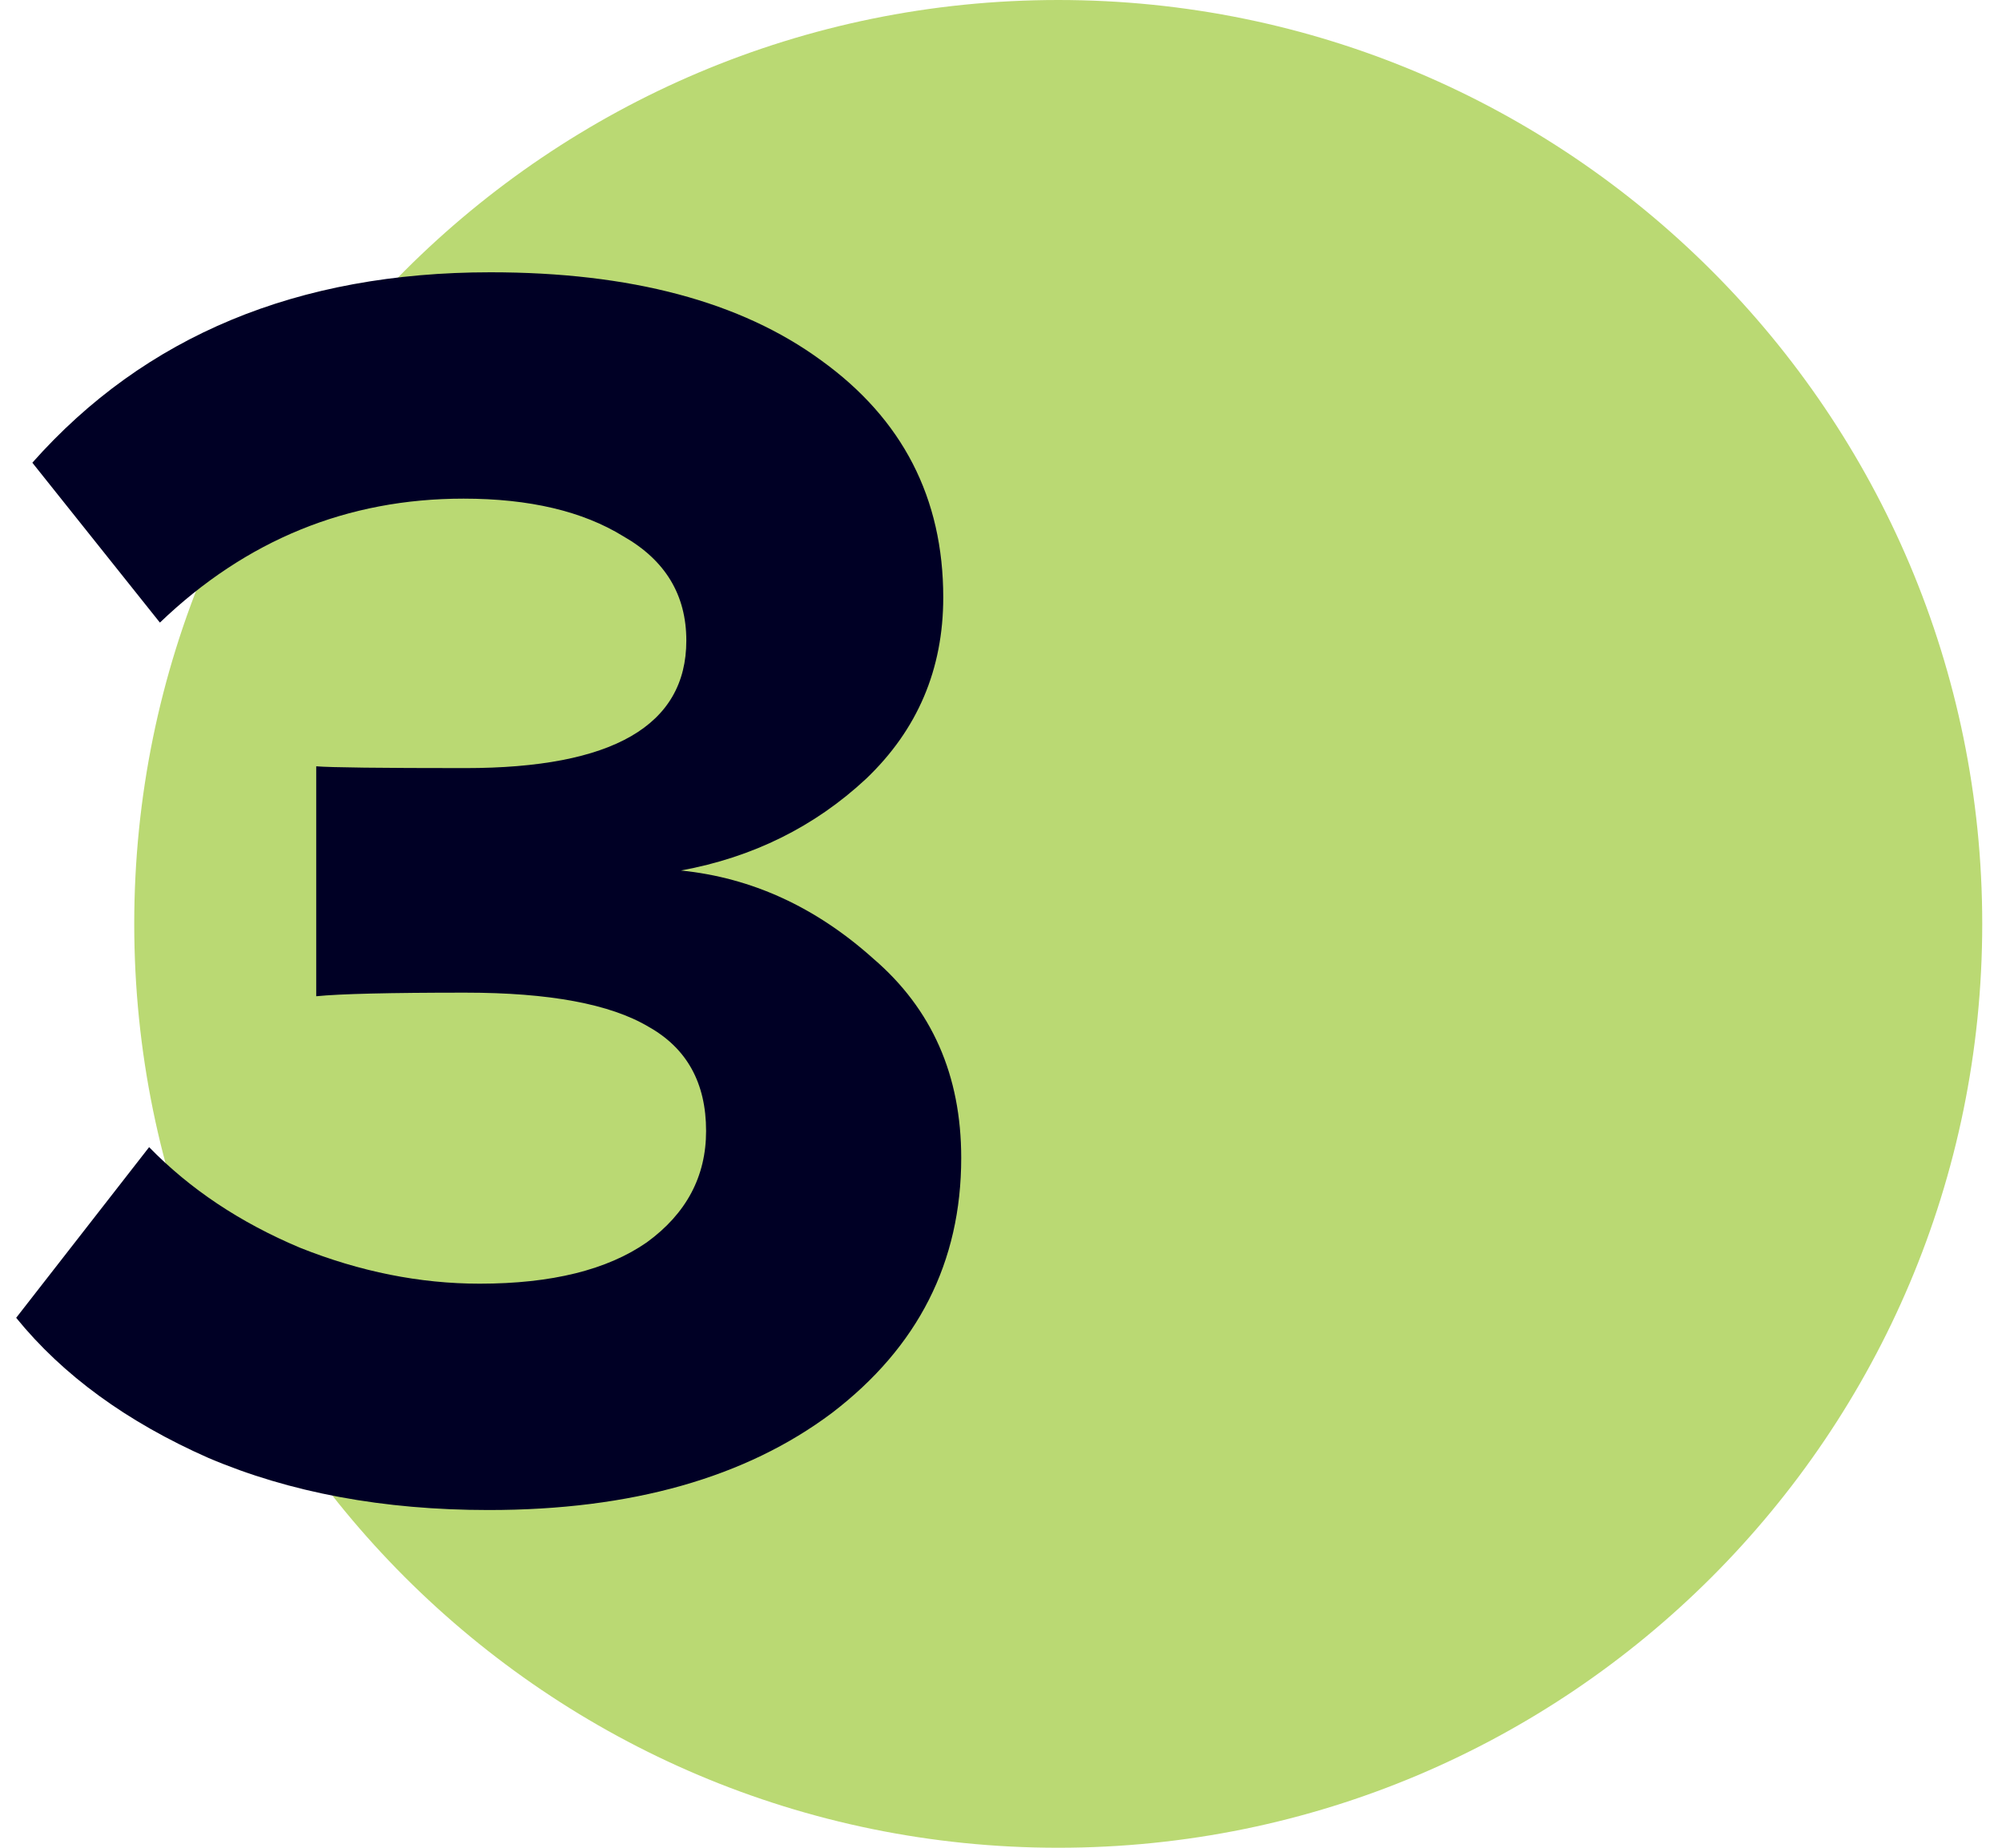 <?xml version="1.0" encoding="UTF-8"?> <svg xmlns="http://www.w3.org/2000/svg" width="39" height="36" viewBox="0 0 39 36" fill="none"> <path d="M38.615 18C38.615 27.941 30.556 36 20.615 36C10.674 36 2.615 27.941 2.615 18C2.615 8.059 10.674 0 20.615 0C30.556 0 38.615 8.059 38.615 18Z" fill="#BAD973"></path> <path d="M9.52 29.42C7.467 29.42 5.647 29.081 4.06 28.405C2.474 27.705 1.225 26.795 0.315 25.675L2.905 22.35C3.699 23.166 4.679 23.82 5.845 24.31C7.012 24.776 8.179 25.01 9.345 25.01C10.745 25.01 11.83 24.741 12.6 24.205C13.37 23.645 13.755 22.921 13.755 22.035C13.755 21.101 13.382 20.425 12.635 20.005C11.889 19.561 10.699 19.34 9.065 19.34C7.595 19.34 6.627 19.363 6.16 19.41V14.93C6.44 14.953 7.409 14.965 9.065 14.965C11.935 14.965 13.37 14.136 13.37 12.48C13.37 11.593 12.962 10.916 12.145 10.45C11.352 9.96 10.314 9.715 9.03 9.715C6.767 9.715 4.795 10.52 3.115 12.13L0.63 9.015C2.824 6.541 5.799 5.305 9.555 5.305C12.285 5.305 14.432 5.876 15.995 7.02C17.582 8.163 18.375 9.703 18.375 11.64C18.375 13.04 17.874 14.218 16.87 15.175C15.867 16.108 14.665 16.703 13.265 16.96C14.642 17.1 15.89 17.671 17.01 18.675C18.154 19.655 18.725 20.95 18.725 22.56C18.725 24.59 17.885 26.246 16.205 27.53C14.525 28.79 12.297 29.42 9.52 29.42Z" fill="#000025"></path> </svg> 